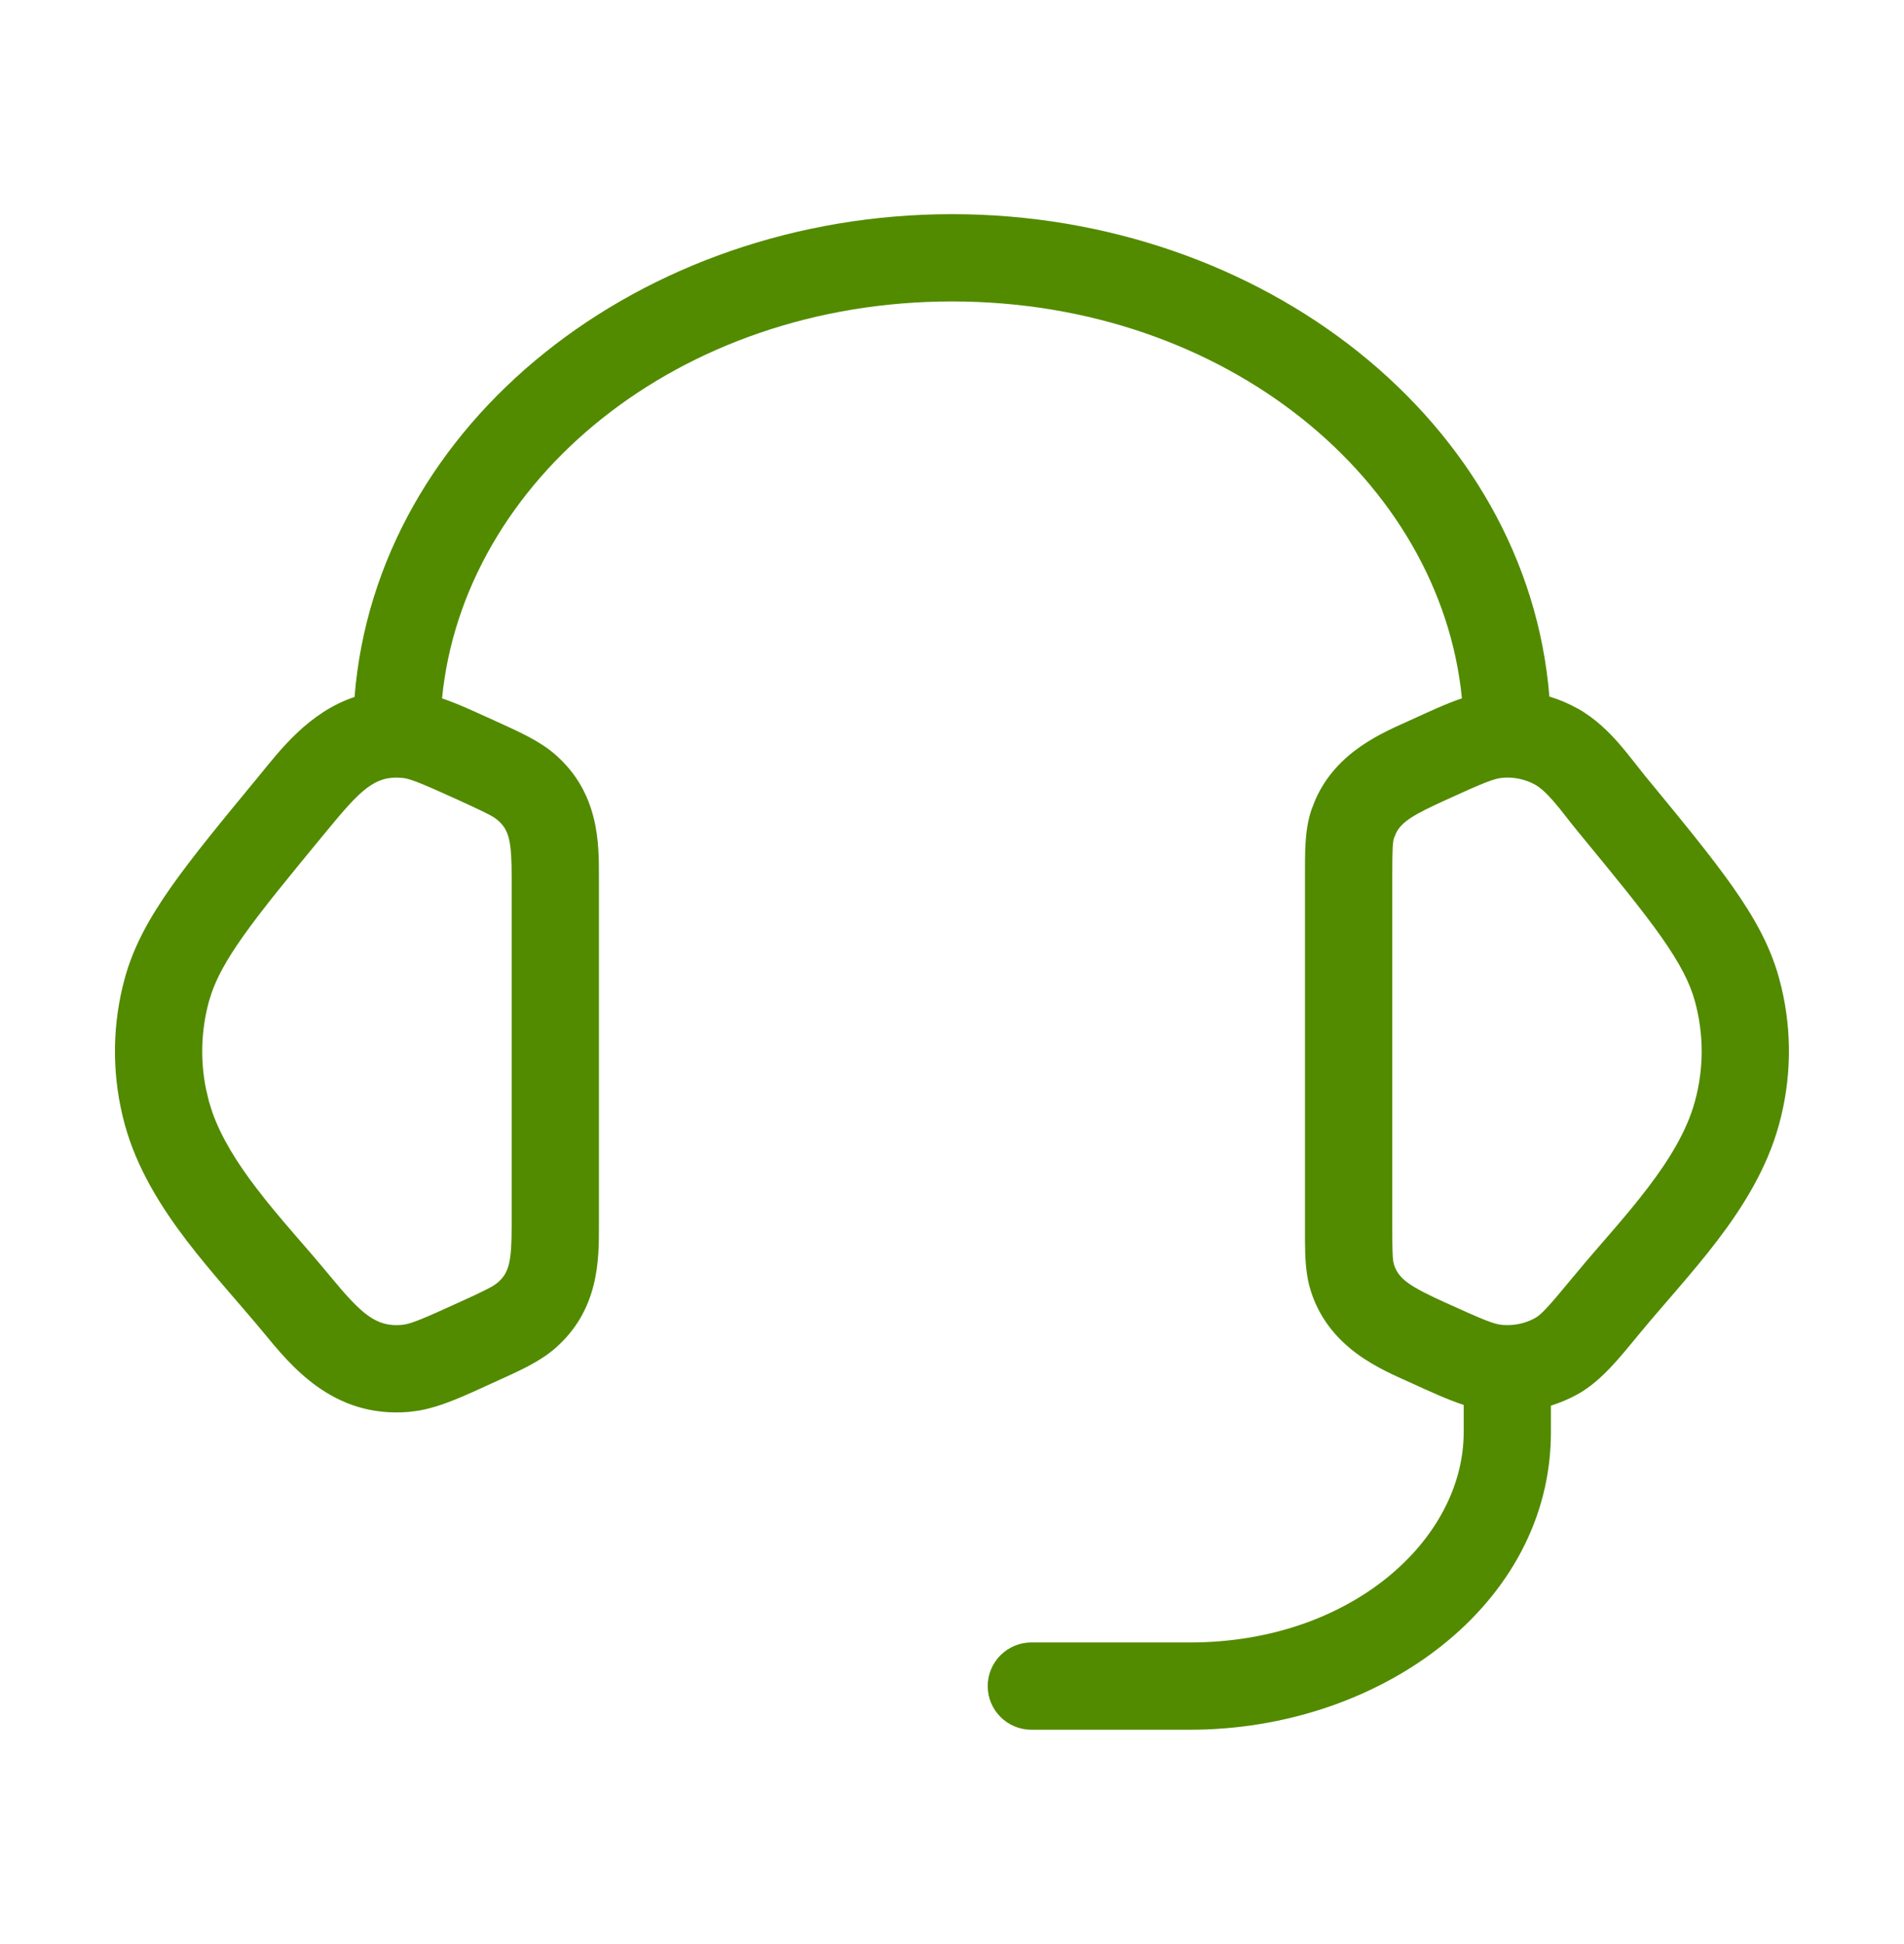 <svg width="48" height="49" viewBox="0 0 48 49" fill="none" xmlns="http://www.w3.org/2000/svg">
<path fill-rule="evenodd" clip-rule="evenodd" d="M24 5.398C31.823 5.398 38.501 10.63 39.06 17.557C39.306 17.631 39.545 17.732 39.771 17.858L39.772 17.857C40.217 18.107 40.558 18.447 40.816 18.742C41.036 18.994 41.333 19.386 41.465 19.547C42.398 20.68 43.136 21.576 43.68 22.349C44.231 23.131 44.631 23.852 44.85 24.654L44.909 24.882C45.181 26.022 45.161 27.207 44.85 28.34C44.545 29.462 43.924 30.443 43.282 31.284C42.67 32.085 41.887 32.94 41.369 33.57L41.368 33.571C40.824 34.231 40.376 34.802 39.775 35.141L39.769 35.144C39.555 35.262 39.33 35.356 39.099 35.429V36.098C39.099 40.455 34.785 43.598 30 43.598H26C25.392 43.597 24.9 43.105 24.9 42.498C24.9 41.891 25.392 41.399 26 41.398H30C34.053 41.398 36.9 38.808 36.9 36.098V35.412C36.48 35.273 36.042 35.07 35.544 34.843C34.843 34.524 33.541 34.009 33.061 32.588L33.003 32.391C32.917 32.042 32.901 31.674 32.899 31.285V22.109C32.899 21.495 32.886 20.932 33.061 20.412L33.161 20.156C33.702 18.926 34.891 18.455 35.547 18.156C36.026 17.937 36.449 17.739 36.855 17.601C36.318 12.127 30.915 7.598 24 7.598C17.084 7.598 11.68 12.128 11.144 17.602C11.377 17.682 11.617 17.78 11.868 17.892L12.453 18.156L12.455 18.157C13.065 18.436 13.587 18.662 13.992 19.013L13.993 19.014C15.115 19.99 15.099 21.277 15.099 22.109V30.892C15.099 31.722 15.115 33.01 13.993 33.986C13.588 34.337 13.073 34.561 12.454 34.842C11.737 35.169 11.145 35.453 10.549 35.556L10.293 35.588C8.38 35.741 7.327 34.416 6.63 33.571L6.629 33.57C6.112 32.942 5.329 32.085 4.717 31.285C4.075 30.445 3.453 29.465 3.146 28.345L3.088 28.117C2.817 26.979 2.836 25.788 3.146 24.657C3.366 23.853 3.767 23.132 4.319 22.349C4.863 21.576 5.603 20.68 6.537 19.548C7.048 18.924 7.776 17.955 8.938 17.567C9.491 10.636 16.172 5.399 24 5.398ZM10.117 19.605C9.446 19.55 9.085 19.911 8.236 20.945L8.234 20.947C7.28 22.105 6.602 22.927 6.117 23.616C5.698 24.209 5.459 24.654 5.322 25.064L5.268 25.238C5.07 25.961 5.045 26.72 5.194 27.451L5.268 27.764L5.353 28.033C5.575 28.663 5.964 29.293 6.465 29.949C7.069 30.74 7.669 31.371 8.328 32.172C9.115 33.126 9.482 33.446 10.117 33.395L10.198 33.385C10.396 33.35 10.687 33.231 11.54 32.841L11.543 32.84C12.28 32.506 12.442 32.417 12.549 32.325C12.834 32.077 12.899 31.801 12.899 30.892V22.109C12.899 21.199 12.834 20.922 12.55 20.675L12.453 20.602C12.328 20.524 12.099 20.414 11.54 20.158C10.683 19.769 10.394 19.649 10.197 19.614L10.117 19.605ZM37.88 19.604L37.881 19.605C37.675 19.621 37.434 19.713 36.461 20.158L36.459 20.159C35.671 20.517 35.351 20.699 35.201 20.985L35.146 21.115C35.114 21.211 35.099 21.341 35.099 22.109V30.89C35.099 31.466 35.107 31.683 35.124 31.796L35.146 31.884C35.27 32.252 35.559 32.432 36.456 32.841H36.459C37.434 33.286 37.675 33.379 37.881 33.395H37.884C37.914 33.398 37.945 33.399 37.975 33.399C37.983 33.399 37.991 33.398 37.999 33.398C38.007 33.398 38.014 33.399 38.021 33.399C38.258 33.397 38.493 33.336 38.702 33.22C38.858 33.13 39.019 32.961 39.67 32.172C40.33 31.371 40.931 30.738 41.534 29.948C42.106 29.199 42.532 28.484 42.728 27.763L42.729 27.76C42.956 26.933 42.956 26.067 42.729 25.237L42.728 25.235C42.603 24.777 42.359 24.294 41.881 23.615C41.396 22.926 40.719 22.103 39.766 20.944C39.491 20.61 39.383 20.446 39.158 20.189C38.971 19.974 38.825 19.848 38.699 19.777C38.463 19.645 38.174 19.58 37.88 19.604Z" fill="#528B00"/>
</svg>
